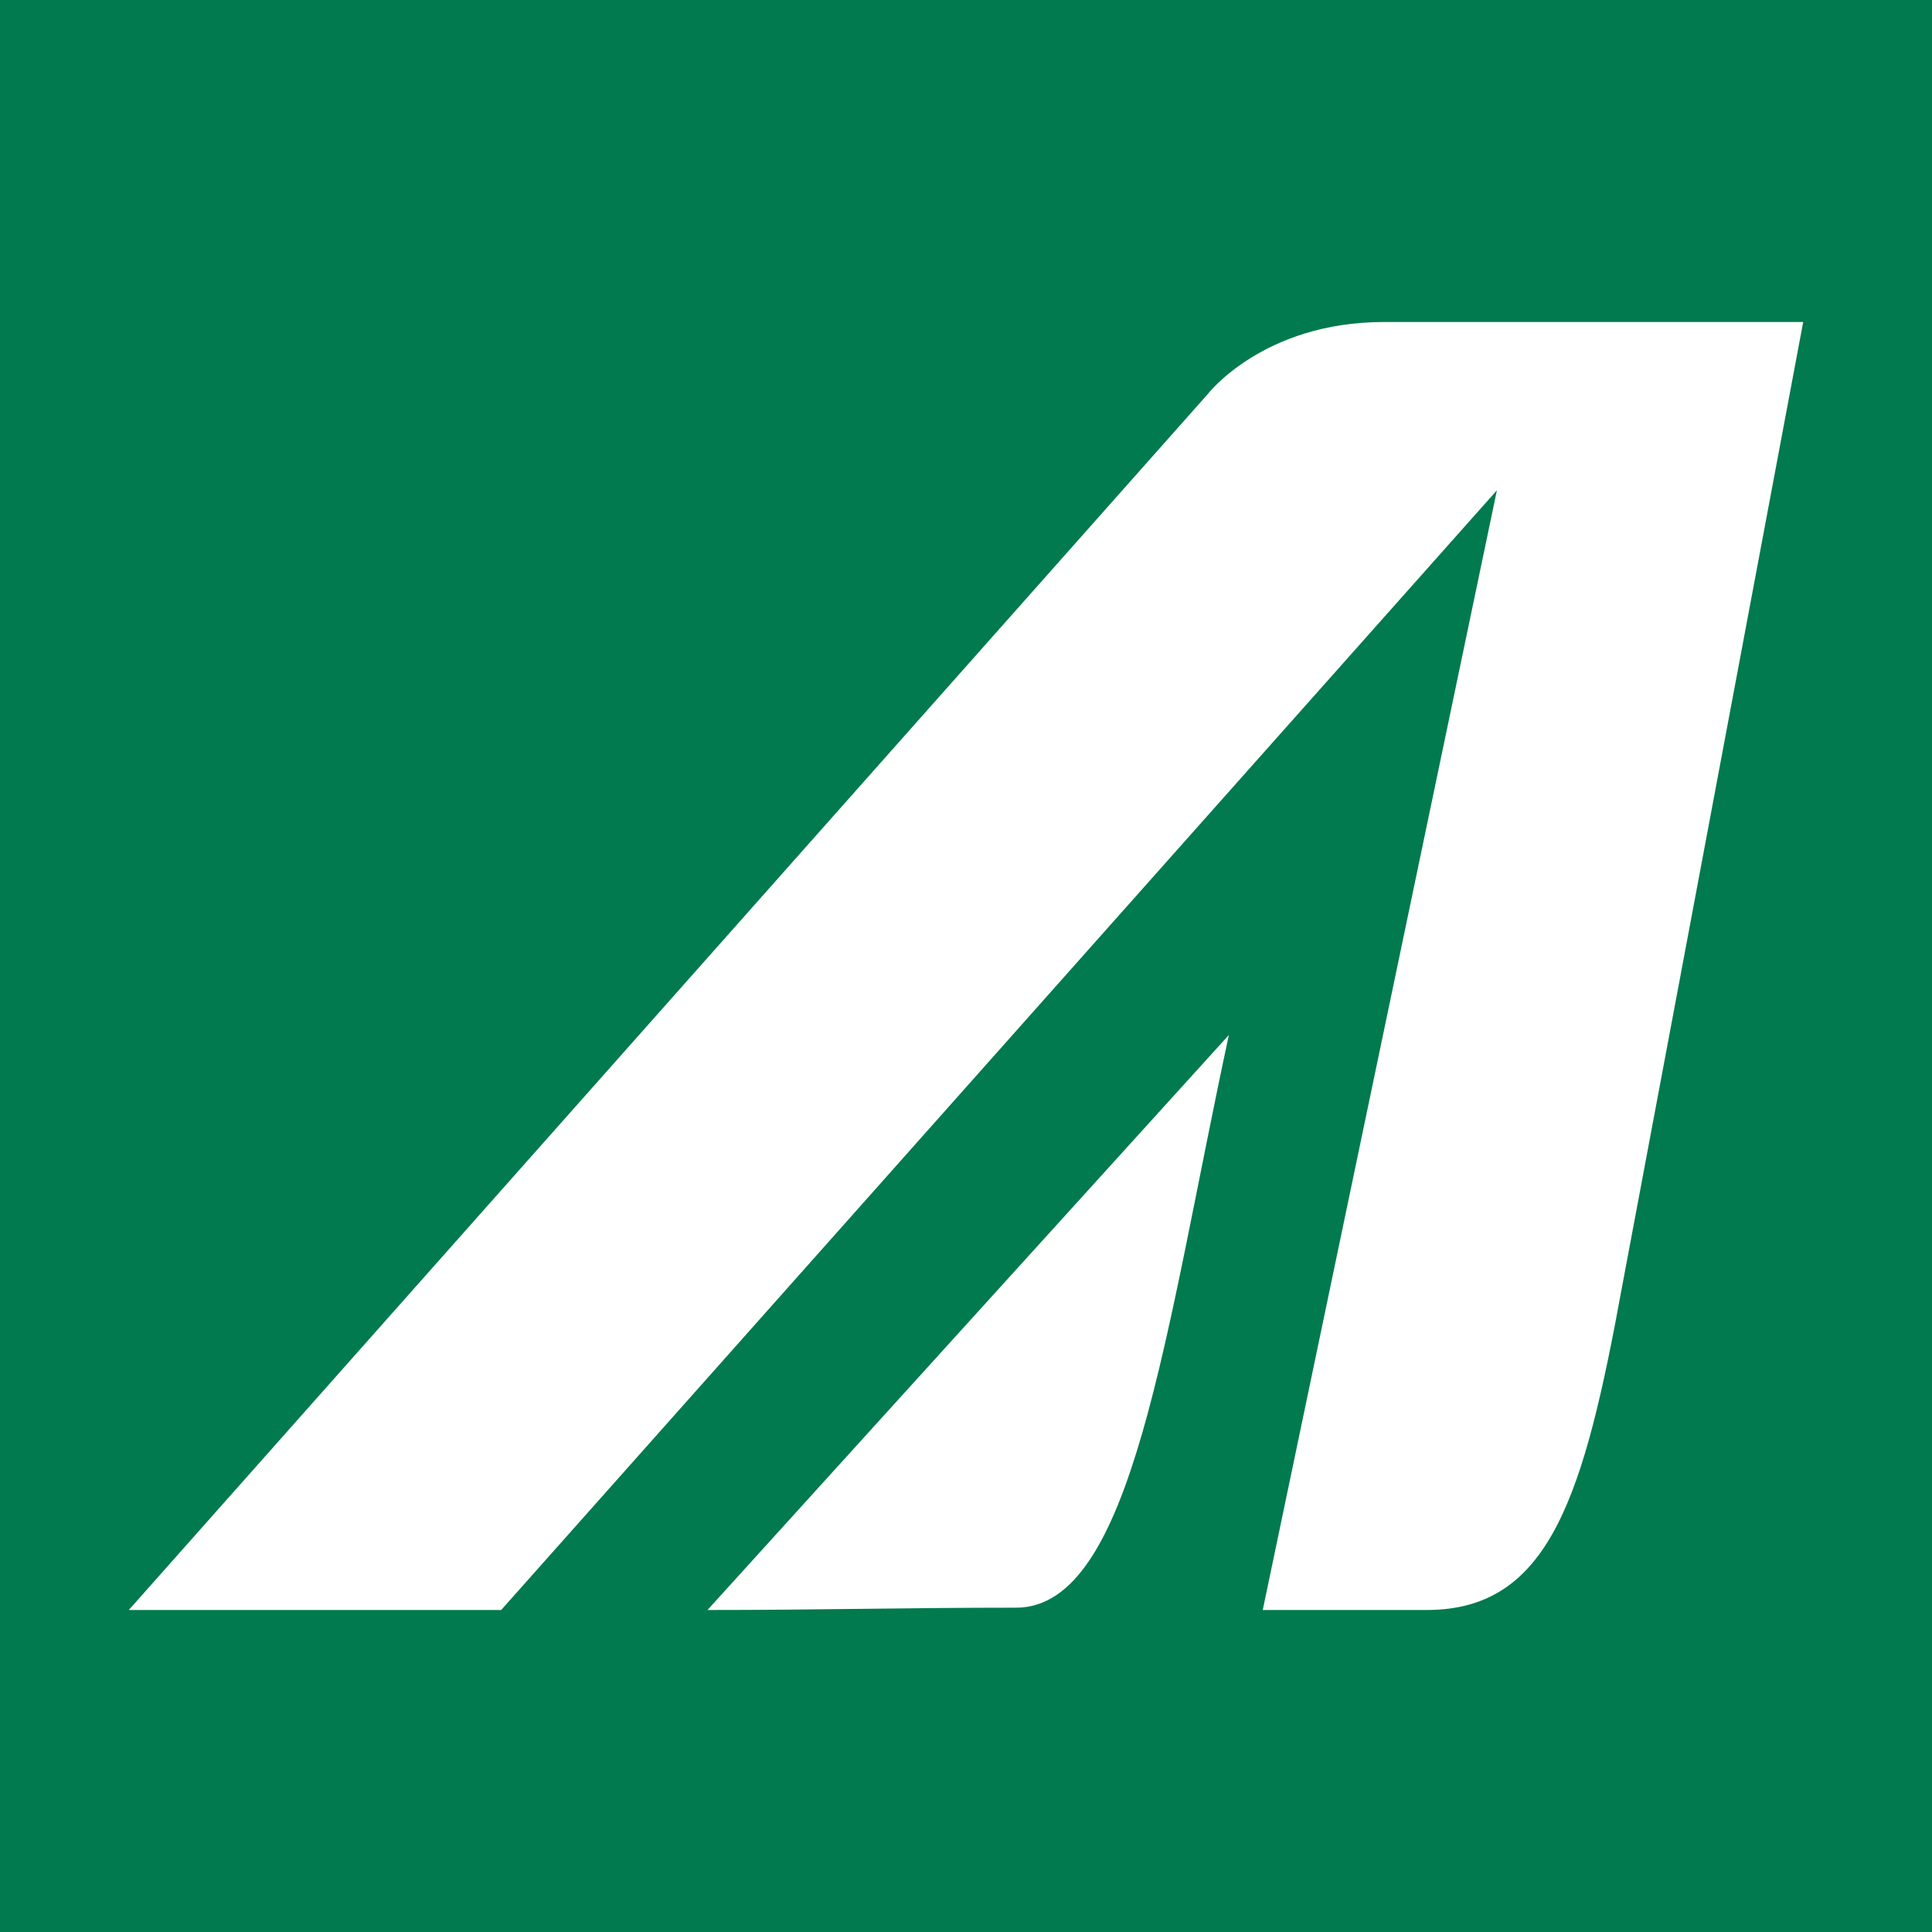 <?xml version="1.0" encoding="UTF-8"?>
<!-- Generator: Adobe Illustrator 16.0.0, SVG Export Plug-In . SVG Version: 6.00 Build 0)  -->
<!DOCTYPE svg PUBLIC "-//W3C//DTD SVG 1.1//EN" "http://www.w3.org/Graphics/SVG/1.1/DTD/svg11.dtd">
<svg version="1.1" id="Layer_1" xmlns="http://www.w3.org/2000/svg" xmlns:xlink="http://www.w3.org/1999/xlink" x="0px" y="0px" width="30px" height="30px" viewBox="-14.5 15.5 30 30" enable-background="new -14.5 15.5 30 30" xml:space="preserve">
<rect x="-14.5" y="15.5" fill="#007A4E" width="30" height="30"/>
<g>
	<path fill="#FFFFFF" d="M1.277,40.464c1.817,0,2.312-4.283,3.305-8.893L-3.514,40.5C-1.764,40.5-0.442,40.464,1.277,40.464   L1.277,40.464z"/>
	<path fill="#FFFFFF" d="M8.744,23.113L5.108,40.5c0.859,0,1.717,0,2.545,0c1.917,0,2.444-1.778,3.039-5.045L13.5,20.5H6.993   c-1.885,0-2.744,1.125-2.744,1.125L-12.5,40.5h5.782L8.744,23.113L8.744,23.113z"/>
</g>
</svg>